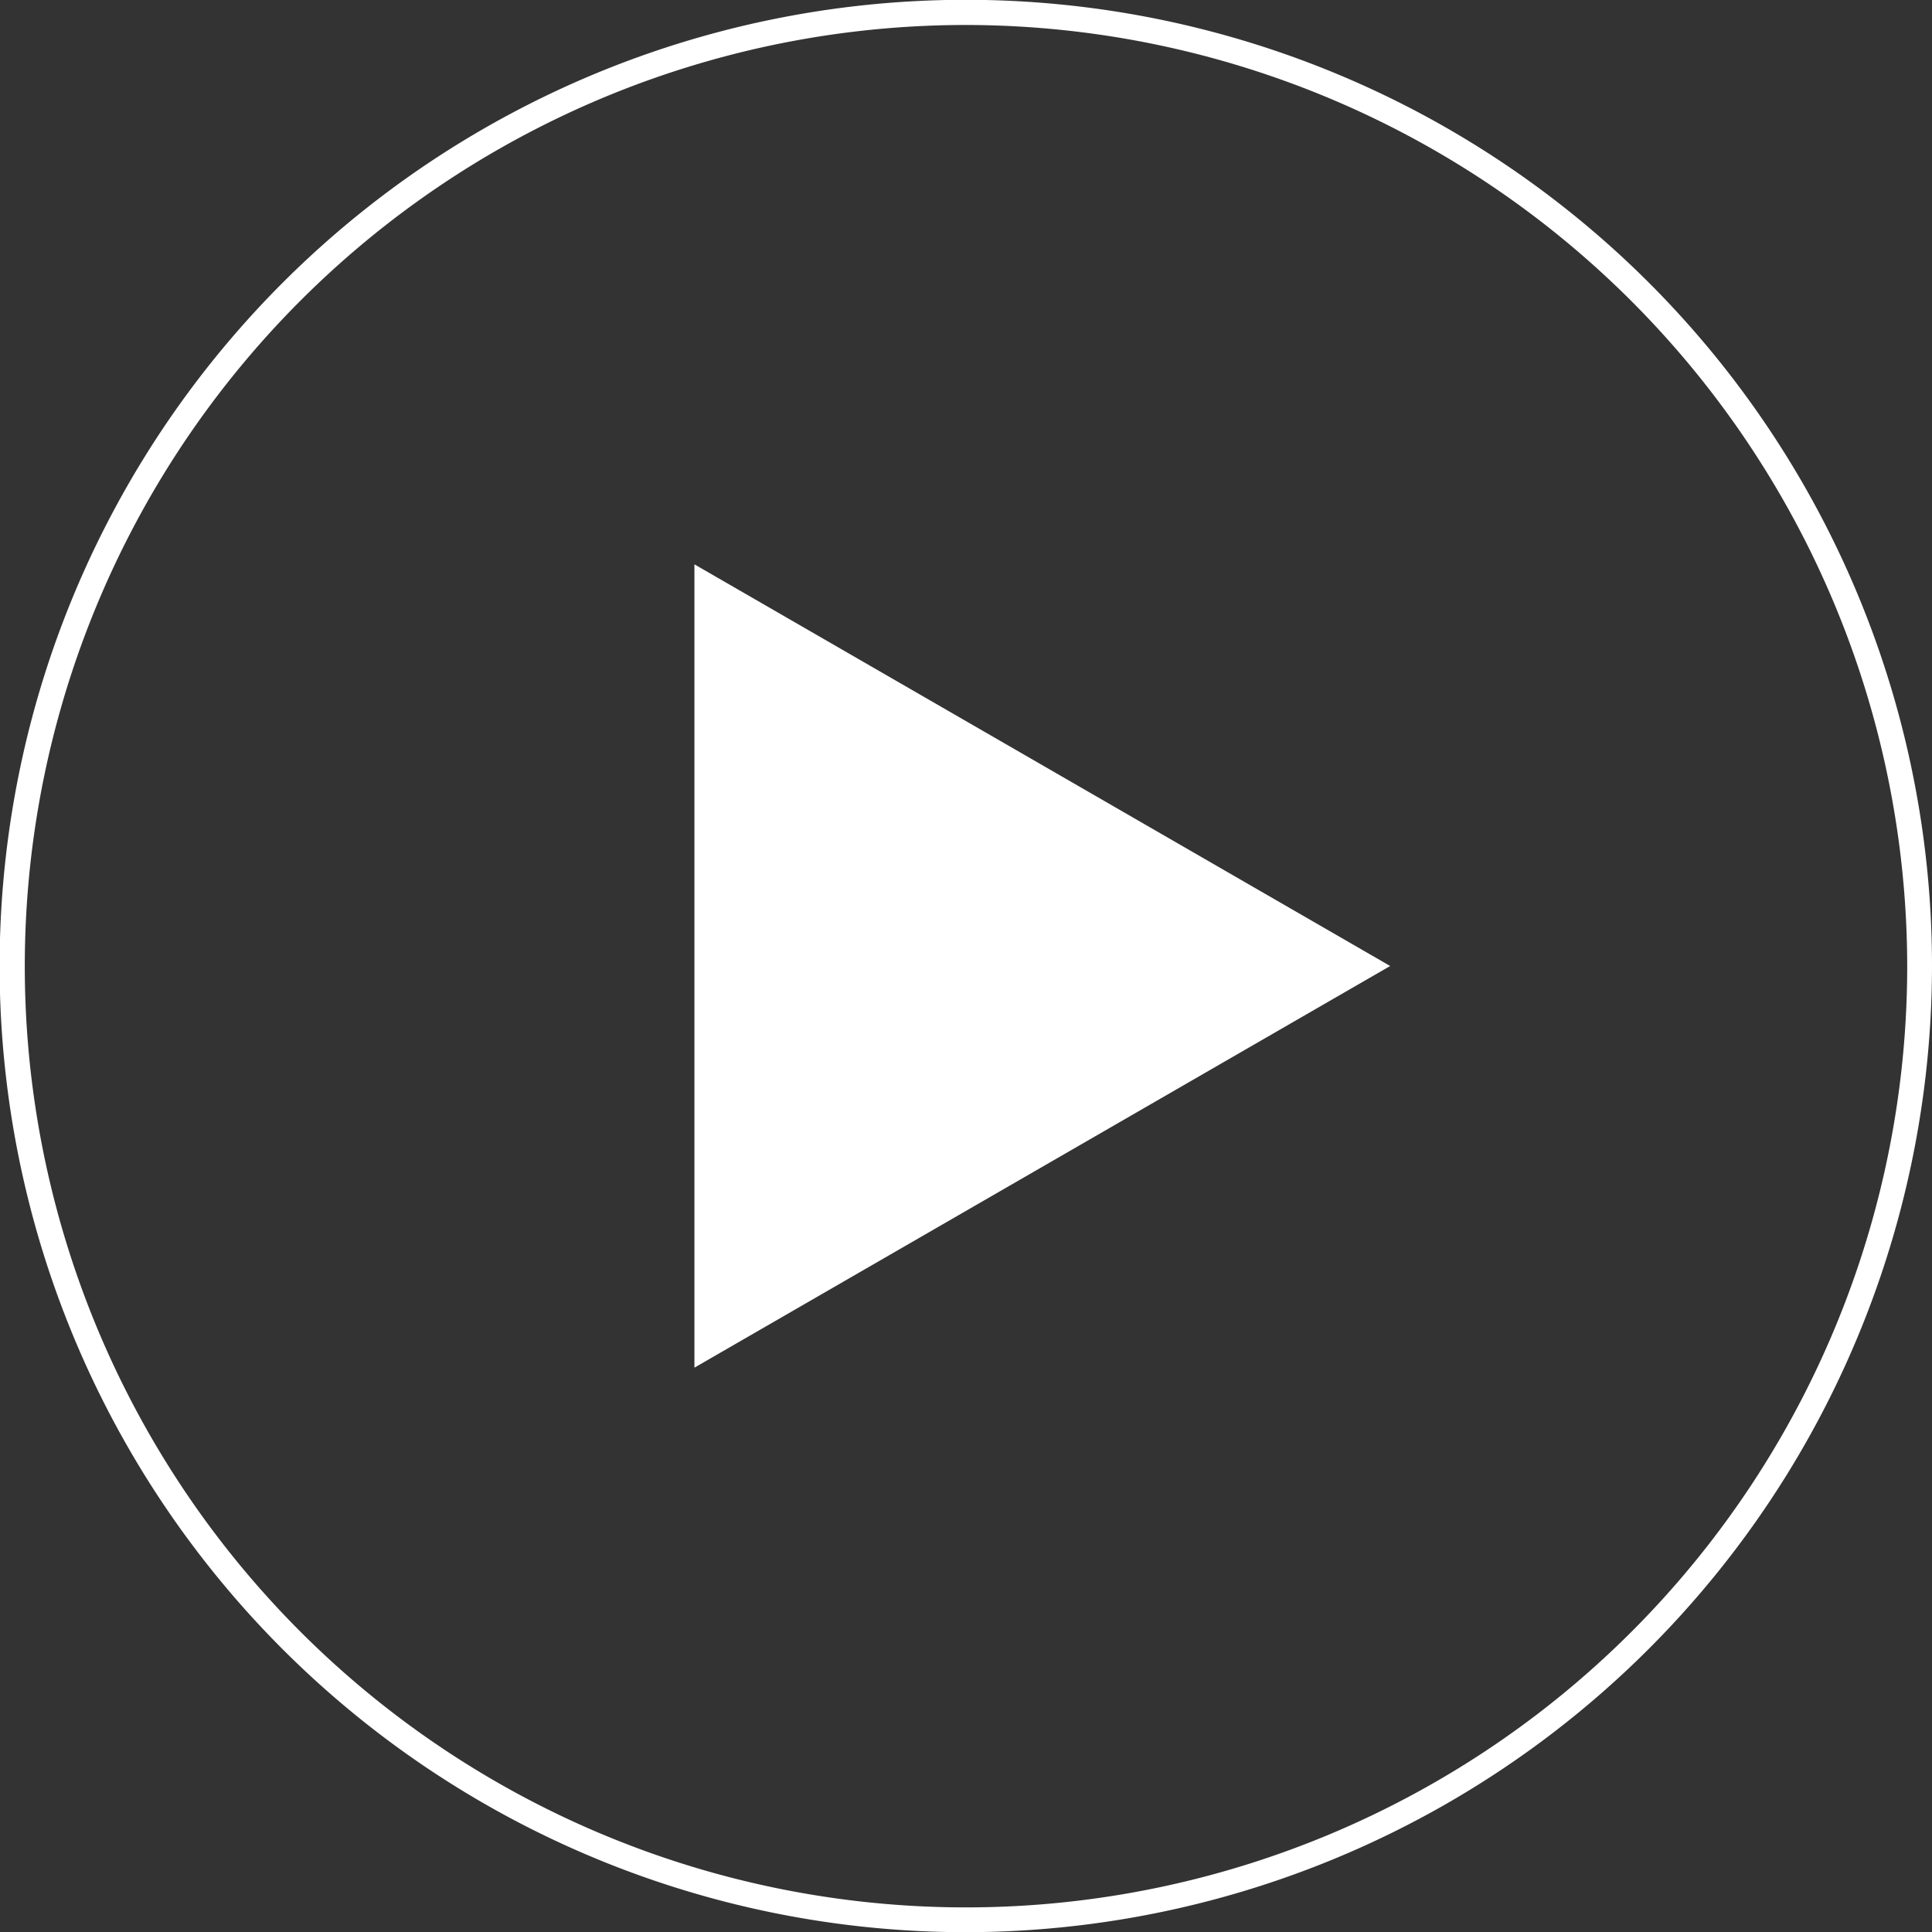<svg xmlns="http://www.w3.org/2000/svg" viewBox="0 0 101.3 101.31"><rect x="0" y="0" width="101.3" height="101.31" fill="#333333" stroke="none"/><defs><style>.cls-1{fill:#fff;}</style></defs><g id="Layer_2" data-name="Layer 2"><g id="Layer_1-2" data-name="Layer 1"><path class="cls-1" d="M50.65,101.31A50.66,50.66,0,1,1,101.3,50.65,50.71,50.71,0,0,1,50.65,101.31Zm0-100A49.35,49.35,0,1,0,100,50.65,49.4,49.4,0,0,0,50.65,1.31Z"></path><polygon class="cls-1" points="72.89 50.65 36.41 29.59 36.41 71.71 72.89 50.65"></polygon></g></g></svg>